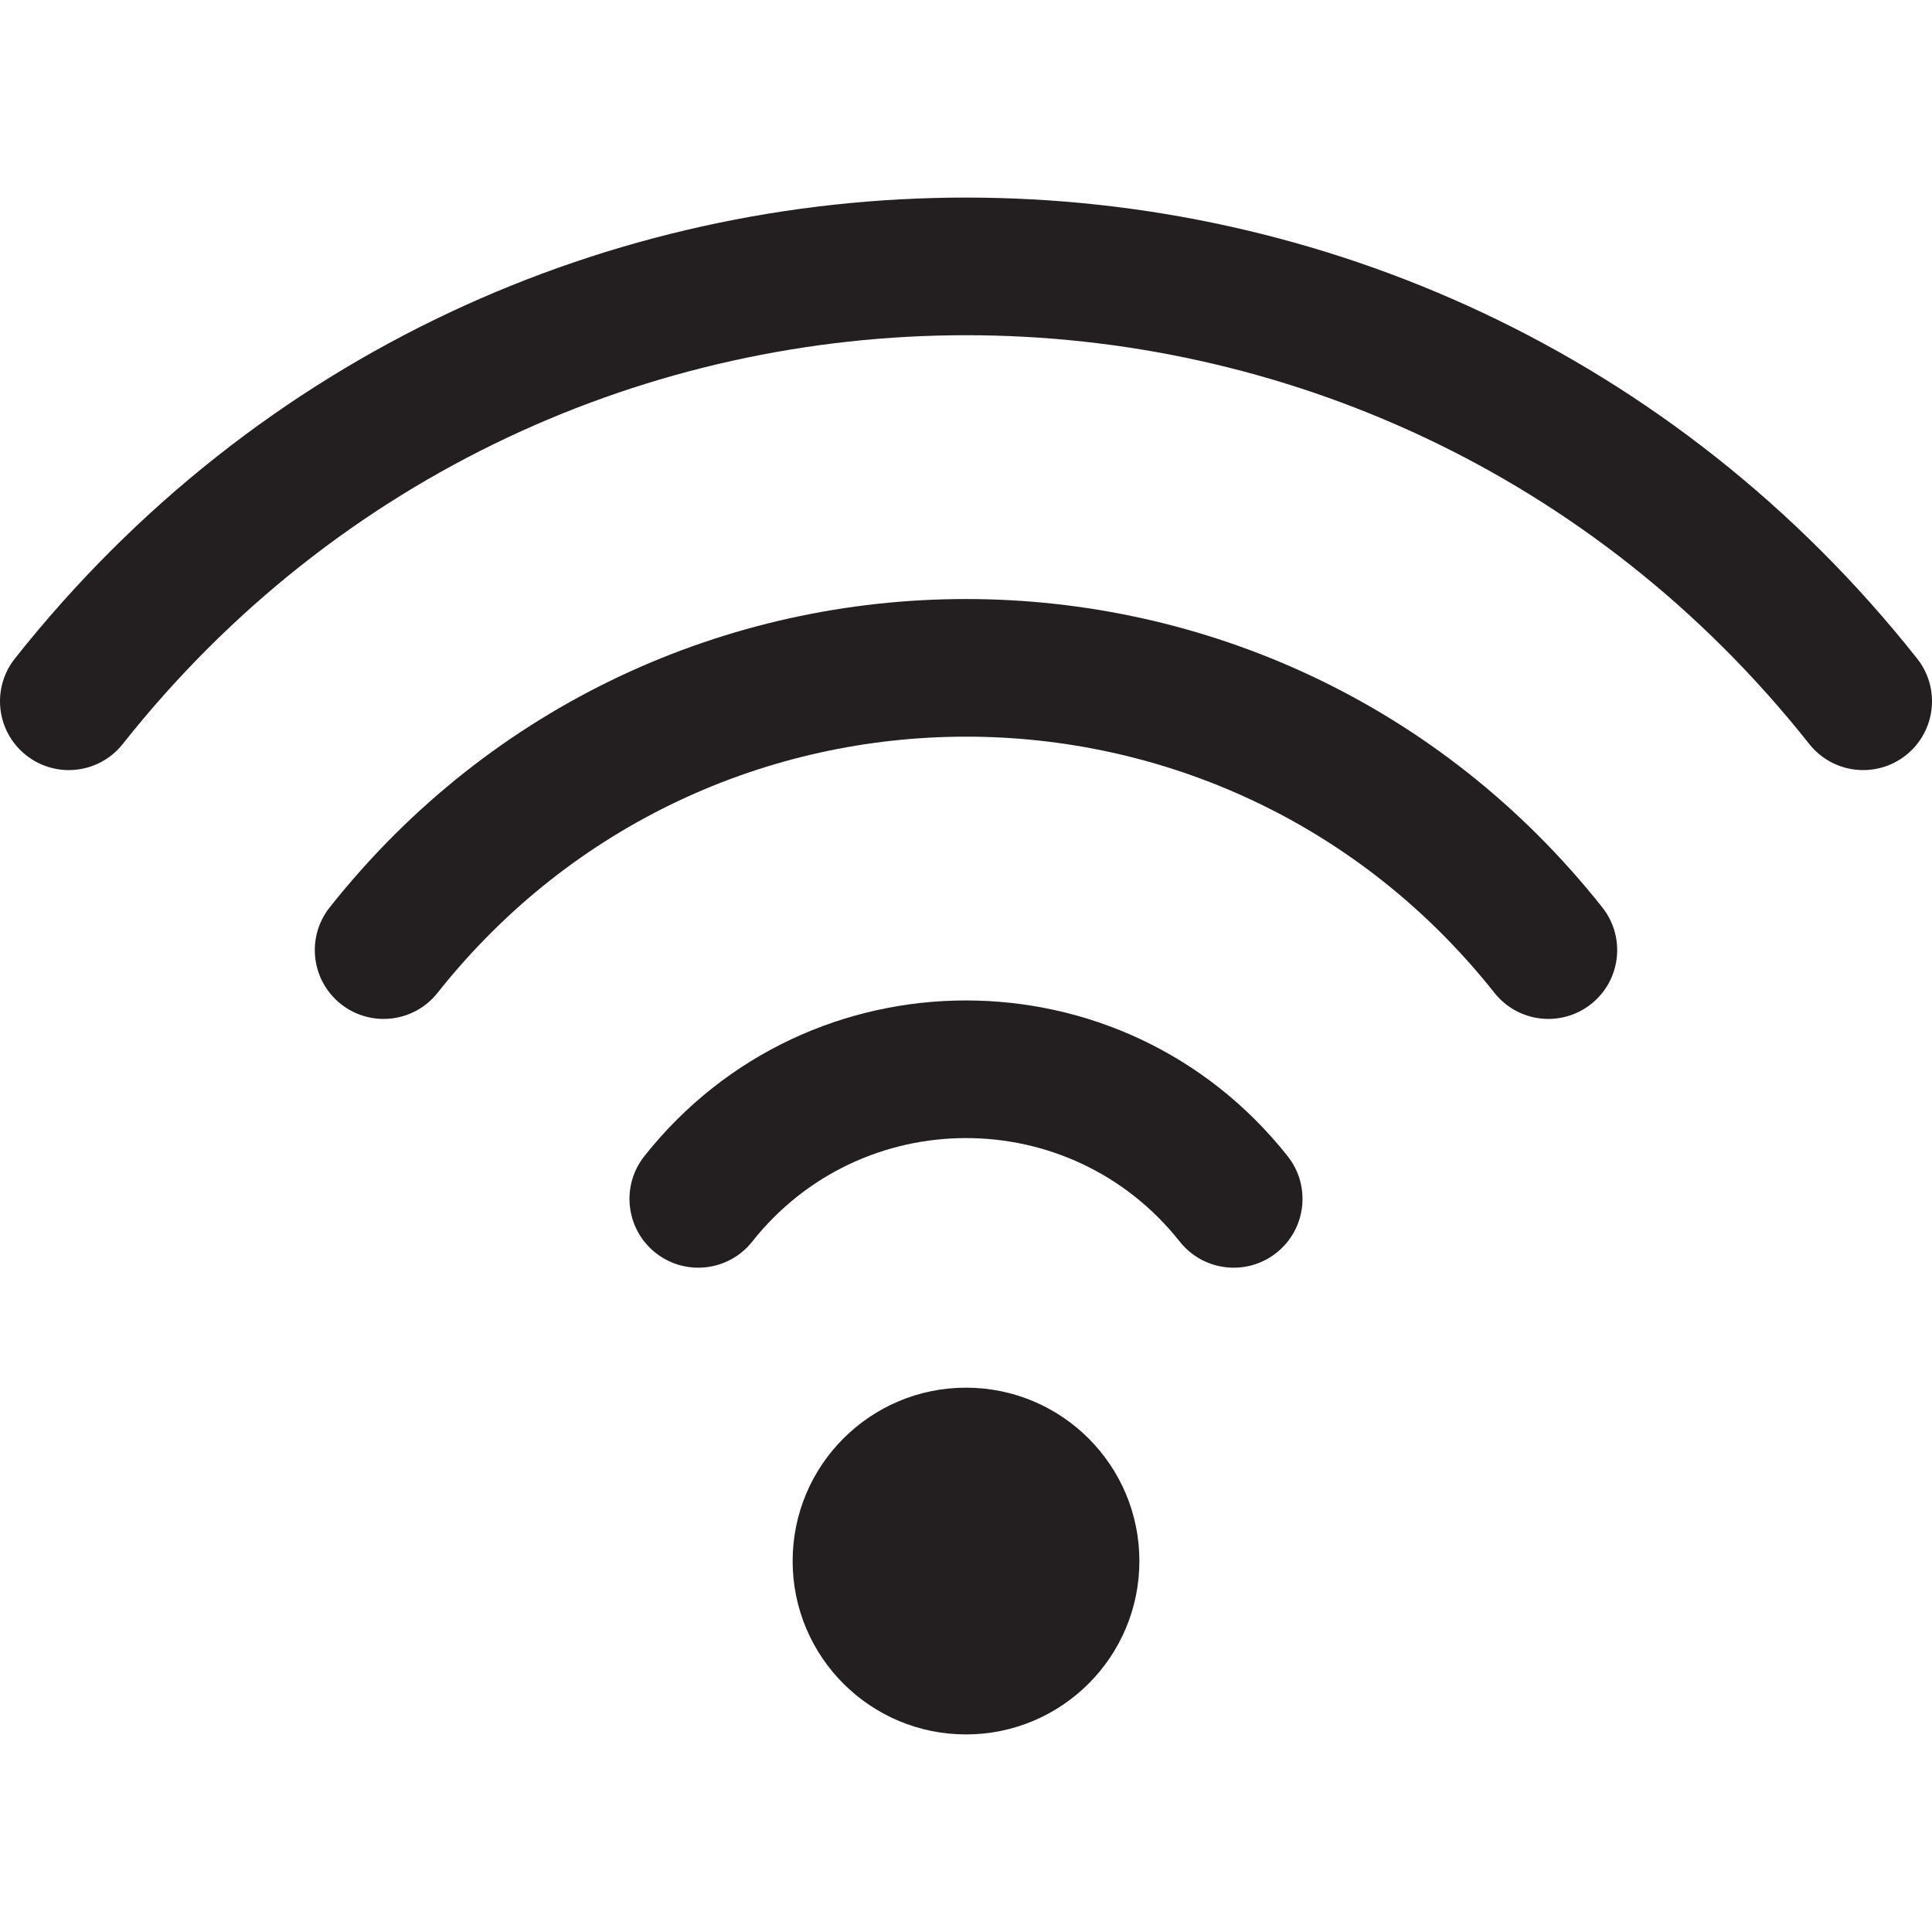 <svg xmlns="http://www.w3.org/2000/svg" xmlns:xlink="http://www.w3.org/1999/xlink" id="Layer_1" x="0px" y="0px" viewBox="0 0 512 512" style="enable-background:new 0 0 512 512;" xml:space="preserve"><g>	<g>		<g>			<path style="fill:#231F20;" d="M508.059,174.525c-128.896-162.745-374.998-163.027-504.118,0    c-6.253,7.894-4.921,19.364,2.974,25.616s19.363,4.921,25.616-2.974c114.311-144.329,332.453-144.55,446.94,0    c6.256,7.901,17.725,9.222,25.616,2.974C512.981,193.887,514.312,182.419,508.059,174.525z"></path>			<path style="fill:#231F20;" d="M87.372,240.465c-6.255,7.893-4.927,19.362,2.966,25.616c7.896,6.257,19.363,4.925,25.616-2.966    c71.667-90.439,208.291-90.605,280.09,0c6.256,7.893,17.724,9.221,25.616,2.966c7.893-6.255,9.222-17.723,2.966-25.616    C338.355,131.595,173.775,131.429,87.372,240.465z"></path>			<path style="fill:#231F20;" d="M170.757,306.4c-6.25,7.897-4.916,19.364,2.981,25.615c7.897,6.25,19.365,4.916,25.615-2.981    c28.925-36.546,84.318-36.607,113.292,0c6.251,7.897,17.717,9.232,25.615,2.981c7.897-6.251,9.23-17.718,2.981-25.615    C297.724,251.418,214.345,251.33,170.757,306.4z"></path>			<circle style="fill:#231F20;" cx="256.003" cy="413.695" r="45.945"></circle>		</g>	</g></g><g></g><g></g><g></g><g></g><g></g><g></g><g></g><g></g><g></g><g></g><g></g><g></g><g></g><g></g><g></g></svg>